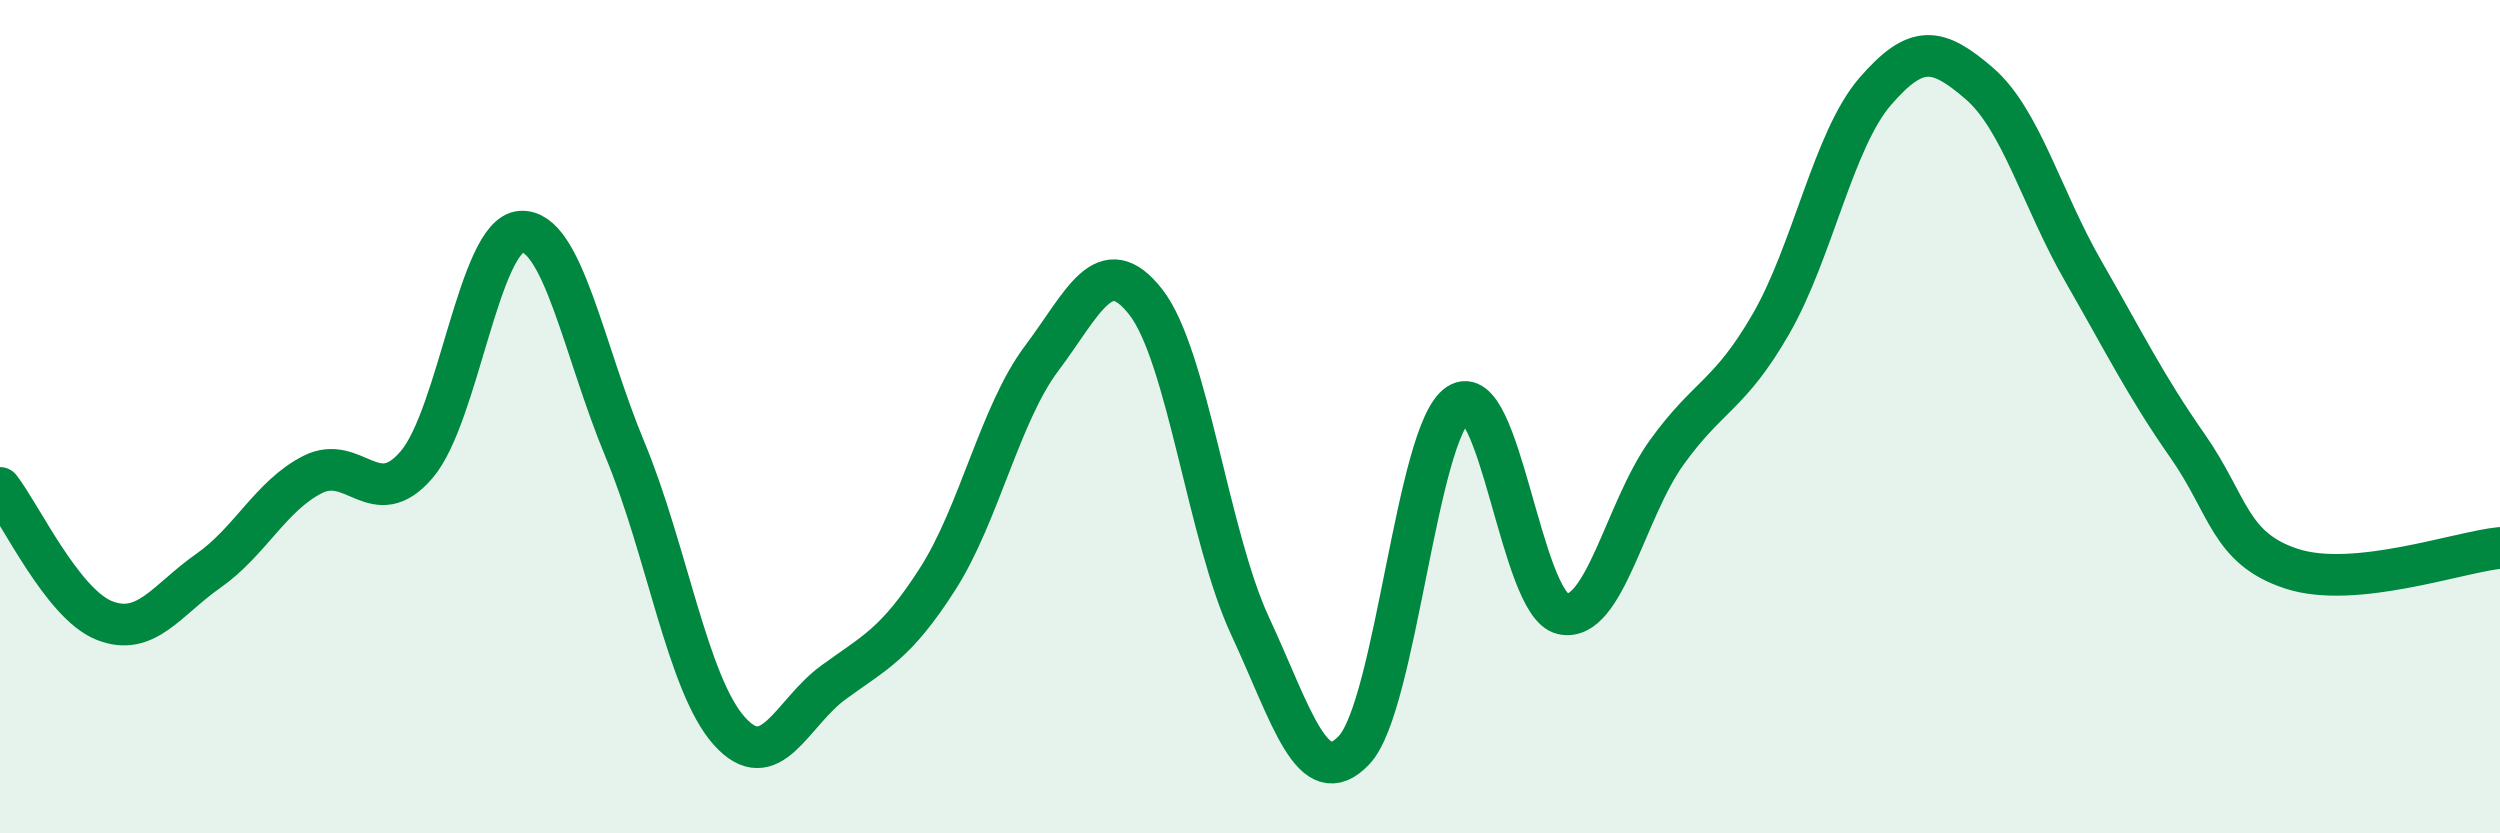 
    <svg width="60" height="20" viewBox="0 0 60 20" xmlns="http://www.w3.org/2000/svg">
      <path
        d="M 0,11.71 C 0.5,12.35 1.5,14.49 2.5,14.89 C 3.5,15.29 4,14.4 5,13.7 C 6,13 6.5,11.9 7.5,11.39 C 8.5,10.88 9,12.32 10,11.15 C 11,9.98 11.5,5.63 12.5,5.56 C 13.5,5.49 14,8.39 15,10.79 C 16,13.19 16.5,16.42 17.5,17.54 C 18.5,18.66 19,17.11 20,16.38 C 21,15.65 21.5,15.46 22.5,13.9 C 23.5,12.34 24,9.93 25,8.6 C 26,7.27 26.5,5.97 27.5,7.25 C 28.5,8.53 29,12.87 30,15.02 C 31,17.17 31.5,19.06 32.5,18 C 33.5,16.94 34,10.35 35,9.7 C 36,9.05 36.5,14.5 37.5,14.73 C 38.5,14.96 39,12.25 40,10.86 C 41,9.47 41.5,9.51 42.5,7.78 C 43.5,6.05 44,3.36 45,2.2 C 46,1.04 46.5,1.14 47.5,2 C 48.5,2.86 49,4.77 50,6.51 C 51,8.25 51.5,9.27 52.5,10.7 C 53.5,12.13 53.5,13.16 55,13.65 C 56.5,14.14 59,13.25 60,13.15L60 20L0 20Z"
        fill="#008740"
        opacity="0.1"
        stroke-linecap="round"
        stroke-linejoin="round"
      />
      <path
        d="M 0,11.71 C 0.5,12.35 1.5,14.49 2.5,14.89 C 3.5,15.29 4,14.4 5,13.7 C 6,13 6.5,11.9 7.5,11.39 C 8.5,10.88 9,12.32 10,11.15 C 11,9.98 11.5,5.63 12.5,5.56 C 13.5,5.49 14,8.39 15,10.79 C 16,13.19 16.5,16.42 17.5,17.54 C 18.5,18.66 19,17.11 20,16.38 C 21,15.65 21.5,15.46 22.5,13.9 C 23.5,12.34 24,9.93 25,8.6 C 26,7.27 26.5,5.97 27.5,7.25 C 28.5,8.53 29,12.87 30,15.02 C 31,17.17 31.5,19.06 32.5,18 C 33.5,16.94 34,10.35 35,9.7 C 36,9.05 36.5,14.5 37.5,14.73 C 38.5,14.96 39,12.25 40,10.86 C 41,9.47 41.5,9.51 42.5,7.78 C 43.5,6.05 44,3.36 45,2.2 C 46,1.04 46.5,1.14 47.5,2 C 48.5,2.86 49,4.77 50,6.51 C 51,8.25 51.5,9.27 52.5,10.7 C 53.5,12.13 53.5,13.16 55,13.65 C 56.5,14.14 59,13.25 60,13.15"
        stroke="#008740"
        stroke-width="1"
        fill="none"
        stroke-linecap="round"
        stroke-linejoin="round"
      />
    </svg>
  